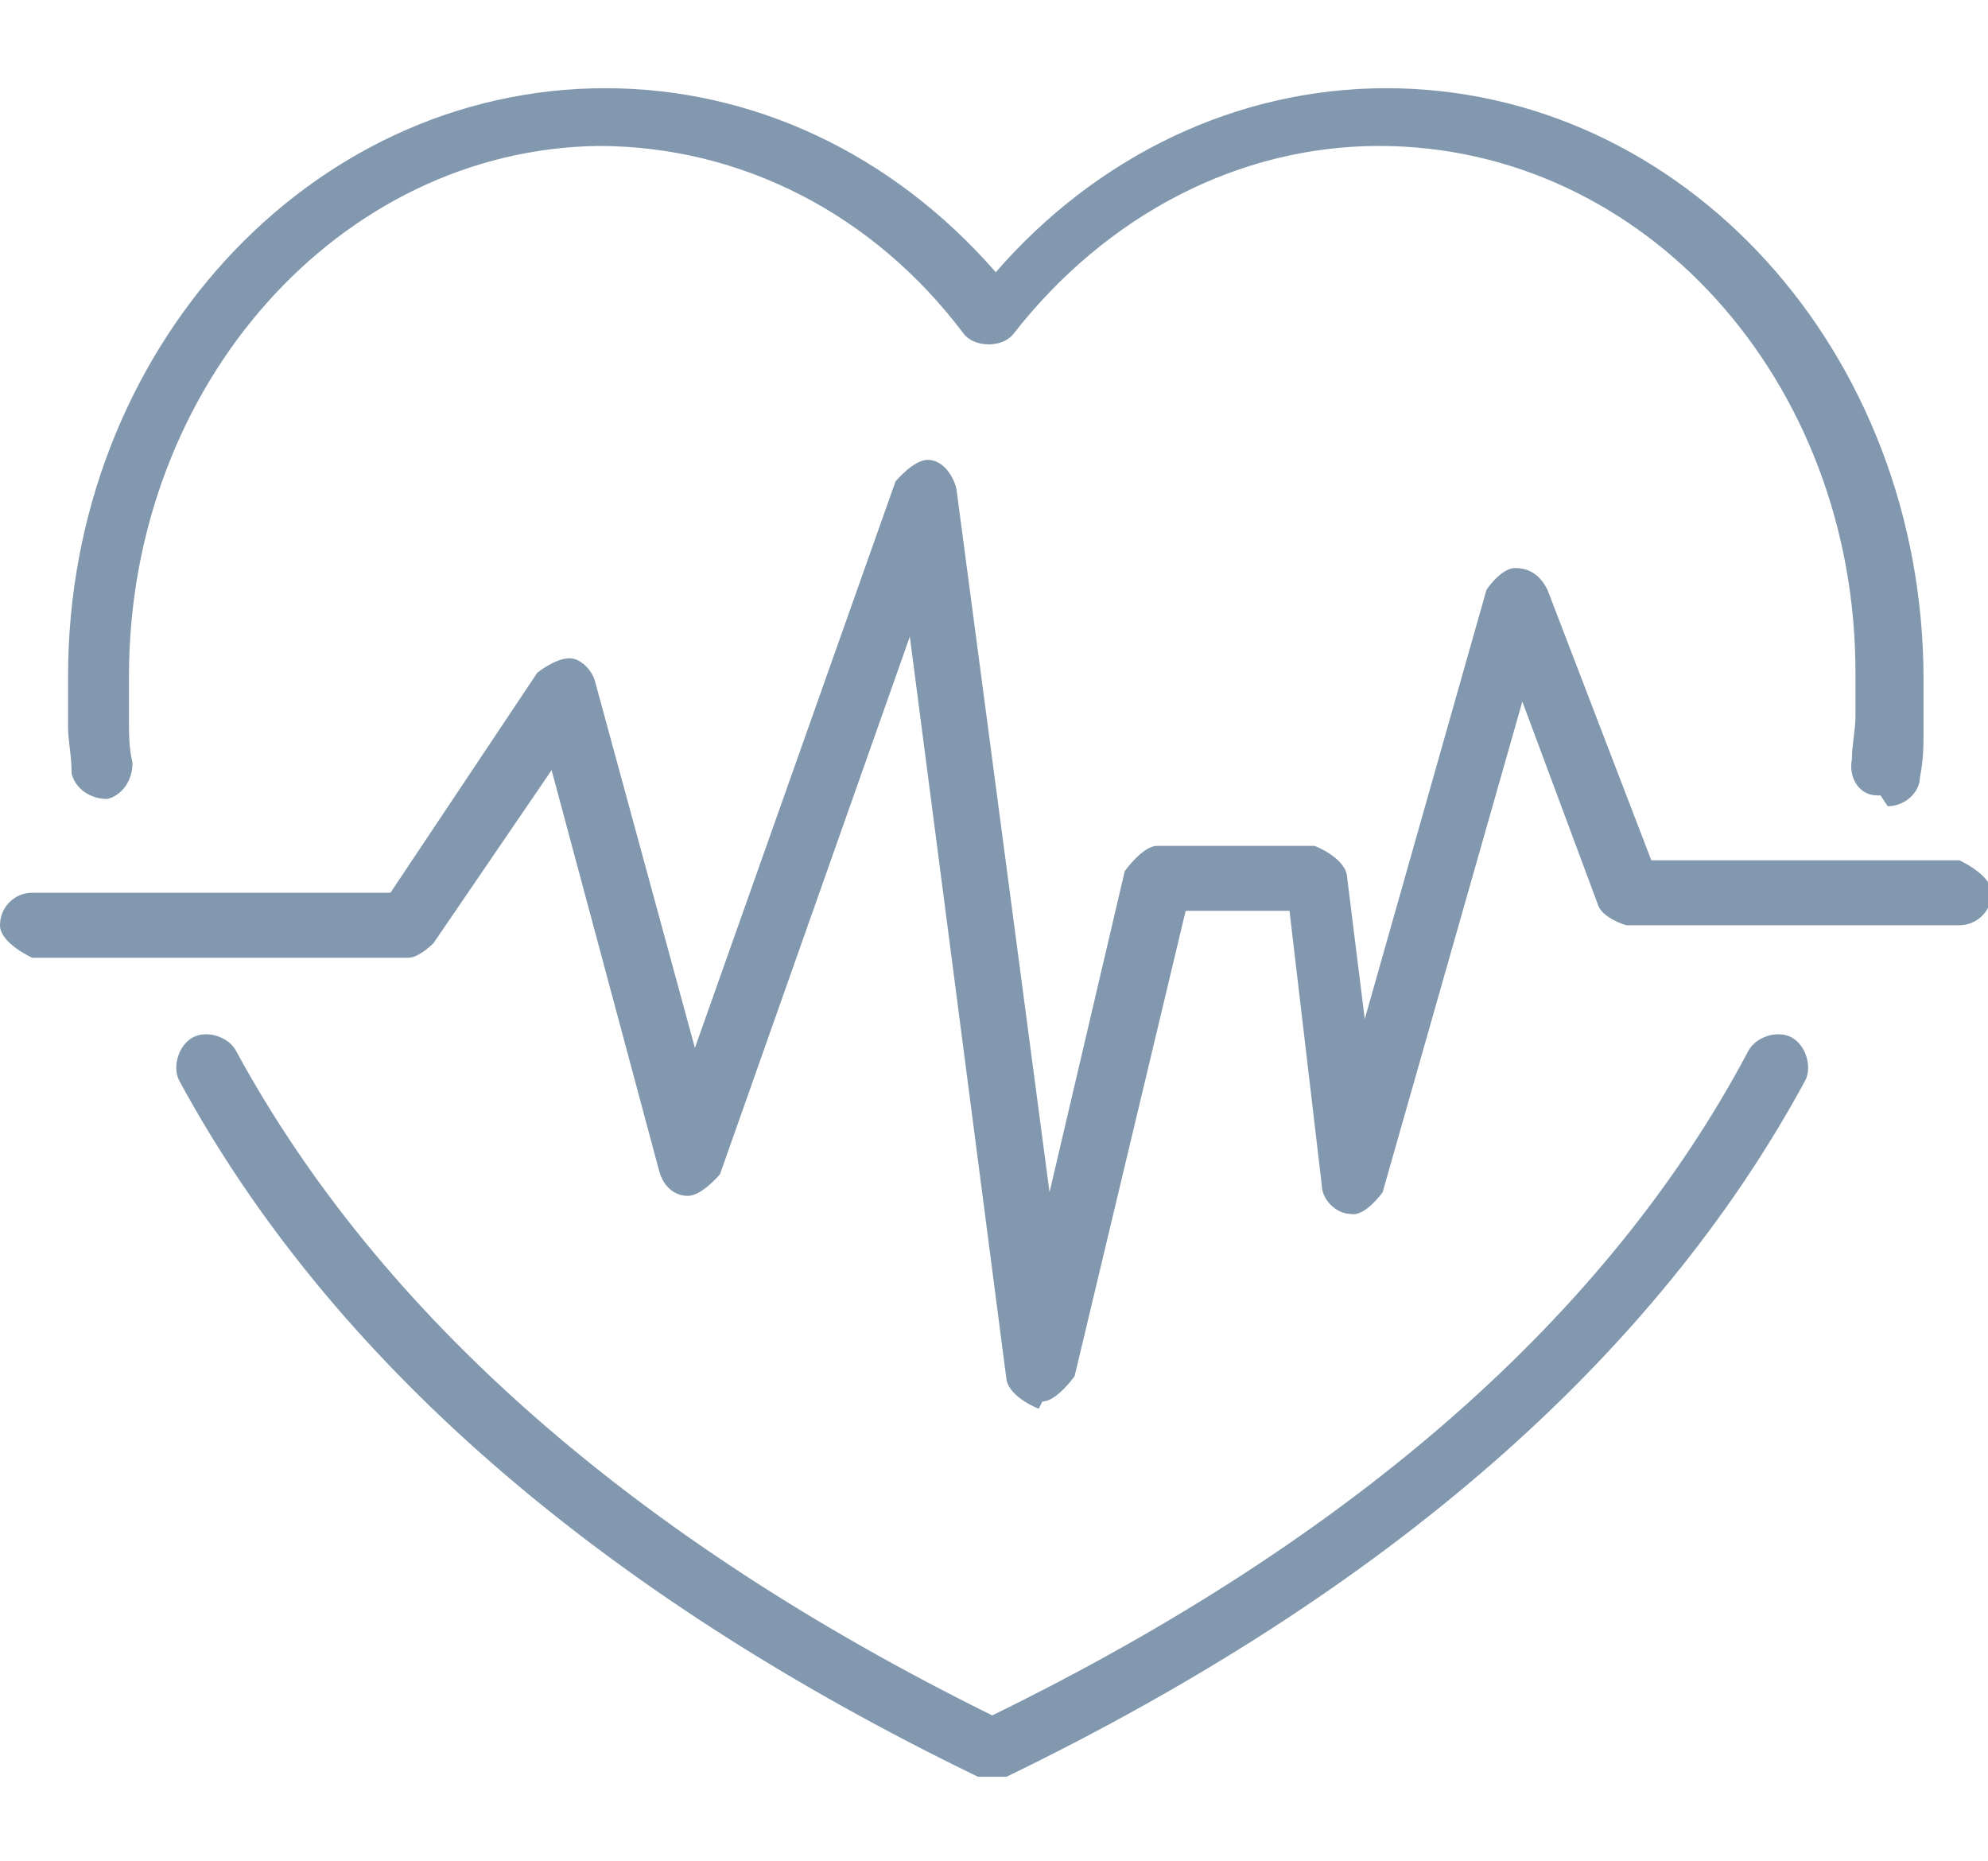 <svg width="47" height="44" viewBox="0 0 47 44" fill="none" xmlns="http://www.w3.org/2000/svg">
<mask id="mask0_125_141" style="mask-type:alpha" maskUnits="userSpaceOnUse" x="0" y="0" width="47" height="44">
<rect width="47" height="44" fill="#D9D9D9"/>
</mask>
<g mask="url(#mask0_125_141)">
</g>
<g clip-path="url(#clip0_125_141)">
<path d="M24.559 33.301C24.559 33.301 23.881 33.045 23.796 32.618L21.51 15.049L17.022 27.757C17.022 27.757 16.598 28.269 16.259 28.269C15.921 28.269 15.667 28.013 15.582 27.672L13.041 18.205L10.247 22.298C10.247 22.298 9.908 22.64 9.654 22.64H0.762C0.762 22.64 0 22.298 0 21.872C0 21.446 0.339 21.104 0.762 21.104H9.231L12.703 15.902C12.703 15.902 13.126 15.561 13.465 15.561C13.719 15.561 13.973 15.817 14.058 16.072L16.429 24.772L21.171 11.382C21.171 11.382 21.595 10.87 21.933 10.87C22.272 10.87 22.526 11.211 22.611 11.552L24.813 28.183L26.591 20.593C26.591 20.593 27.014 19.996 27.353 19.996H31.079C31.079 19.996 31.757 20.252 31.841 20.678L32.265 24.09L35.144 13.94C35.144 13.94 35.483 13.428 35.822 13.428C36.16 13.428 36.414 13.599 36.584 13.94L39.04 20.337H46.322C46.322 20.337 47.085 20.678 47.085 21.104C47.085 21.531 46.746 21.872 46.322 21.872H38.447C38.447 21.872 37.854 21.701 37.769 21.36L35.991 16.584L32.688 28.183C32.688 28.183 32.265 28.78 31.926 28.695C31.587 28.695 31.249 28.354 31.249 28.013L30.486 21.531H28.031L25.405 32.533C25.405 32.533 24.982 33.13 24.643 33.13L24.559 33.301Z" fill="#8298AE"/>
<path d="M23.458 42C23.458 42 23.204 42 23.119 42C14.143 37.65 7.791 32.106 4.234 25.539C4.065 25.198 4.234 24.686 4.573 24.516C4.912 24.345 5.42 24.516 5.589 24.857C8.977 31.083 14.989 36.371 23.458 40.55C32.011 36.371 38.024 31.083 41.326 24.857C41.496 24.516 42.004 24.345 42.343 24.516C42.681 24.686 42.851 25.198 42.681 25.539C39.124 32.106 32.773 37.65 23.797 42C23.712 42 23.543 42 23.458 42Z" fill="#8298AE"/>
<path d="M44.459 18.802C44.459 18.802 44.459 18.802 44.375 18.802C43.951 18.802 43.697 18.375 43.782 17.949C43.782 17.608 43.867 17.266 43.867 16.925C43.867 16.328 43.867 15.902 43.867 15.902C43.867 8.994 38.87 3.45 32.603 3.45C29.301 3.45 26.167 5.07 23.966 7.885C23.712 8.226 23.034 8.226 22.78 7.885C20.663 5.07 17.53 3.45 14.142 3.45C8.045 3.535 3.049 9.079 3.049 15.987C3.049 15.987 3.049 16.414 3.049 17.011C3.049 17.352 3.049 17.693 3.133 18.034C3.133 18.46 2.879 18.802 2.54 18.887C2.117 18.887 1.778 18.631 1.694 18.29C1.694 17.863 1.609 17.522 1.609 17.181C1.609 16.499 1.609 16.072 1.609 15.987C1.609 8.311 7.283 2.085 14.312 2.085C17.784 2.085 21.086 3.62 23.542 6.435C25.913 3.706 29.216 2.085 32.773 2.085C39.802 2.085 45.476 8.311 45.476 16.072C45.476 16.072 45.476 16.499 45.476 17.266C45.476 17.608 45.476 17.949 45.391 18.375C45.391 18.716 45.052 19.058 44.629 19.058L44.459 18.802Z" fill="#8298AE"/>
</g>
<defs>
<clipPath id="clip0_125_141">
<rect width="47" height="40" fill="white" transform="translate(0 2)"/>
</clipPath>
</defs>
</svg>
